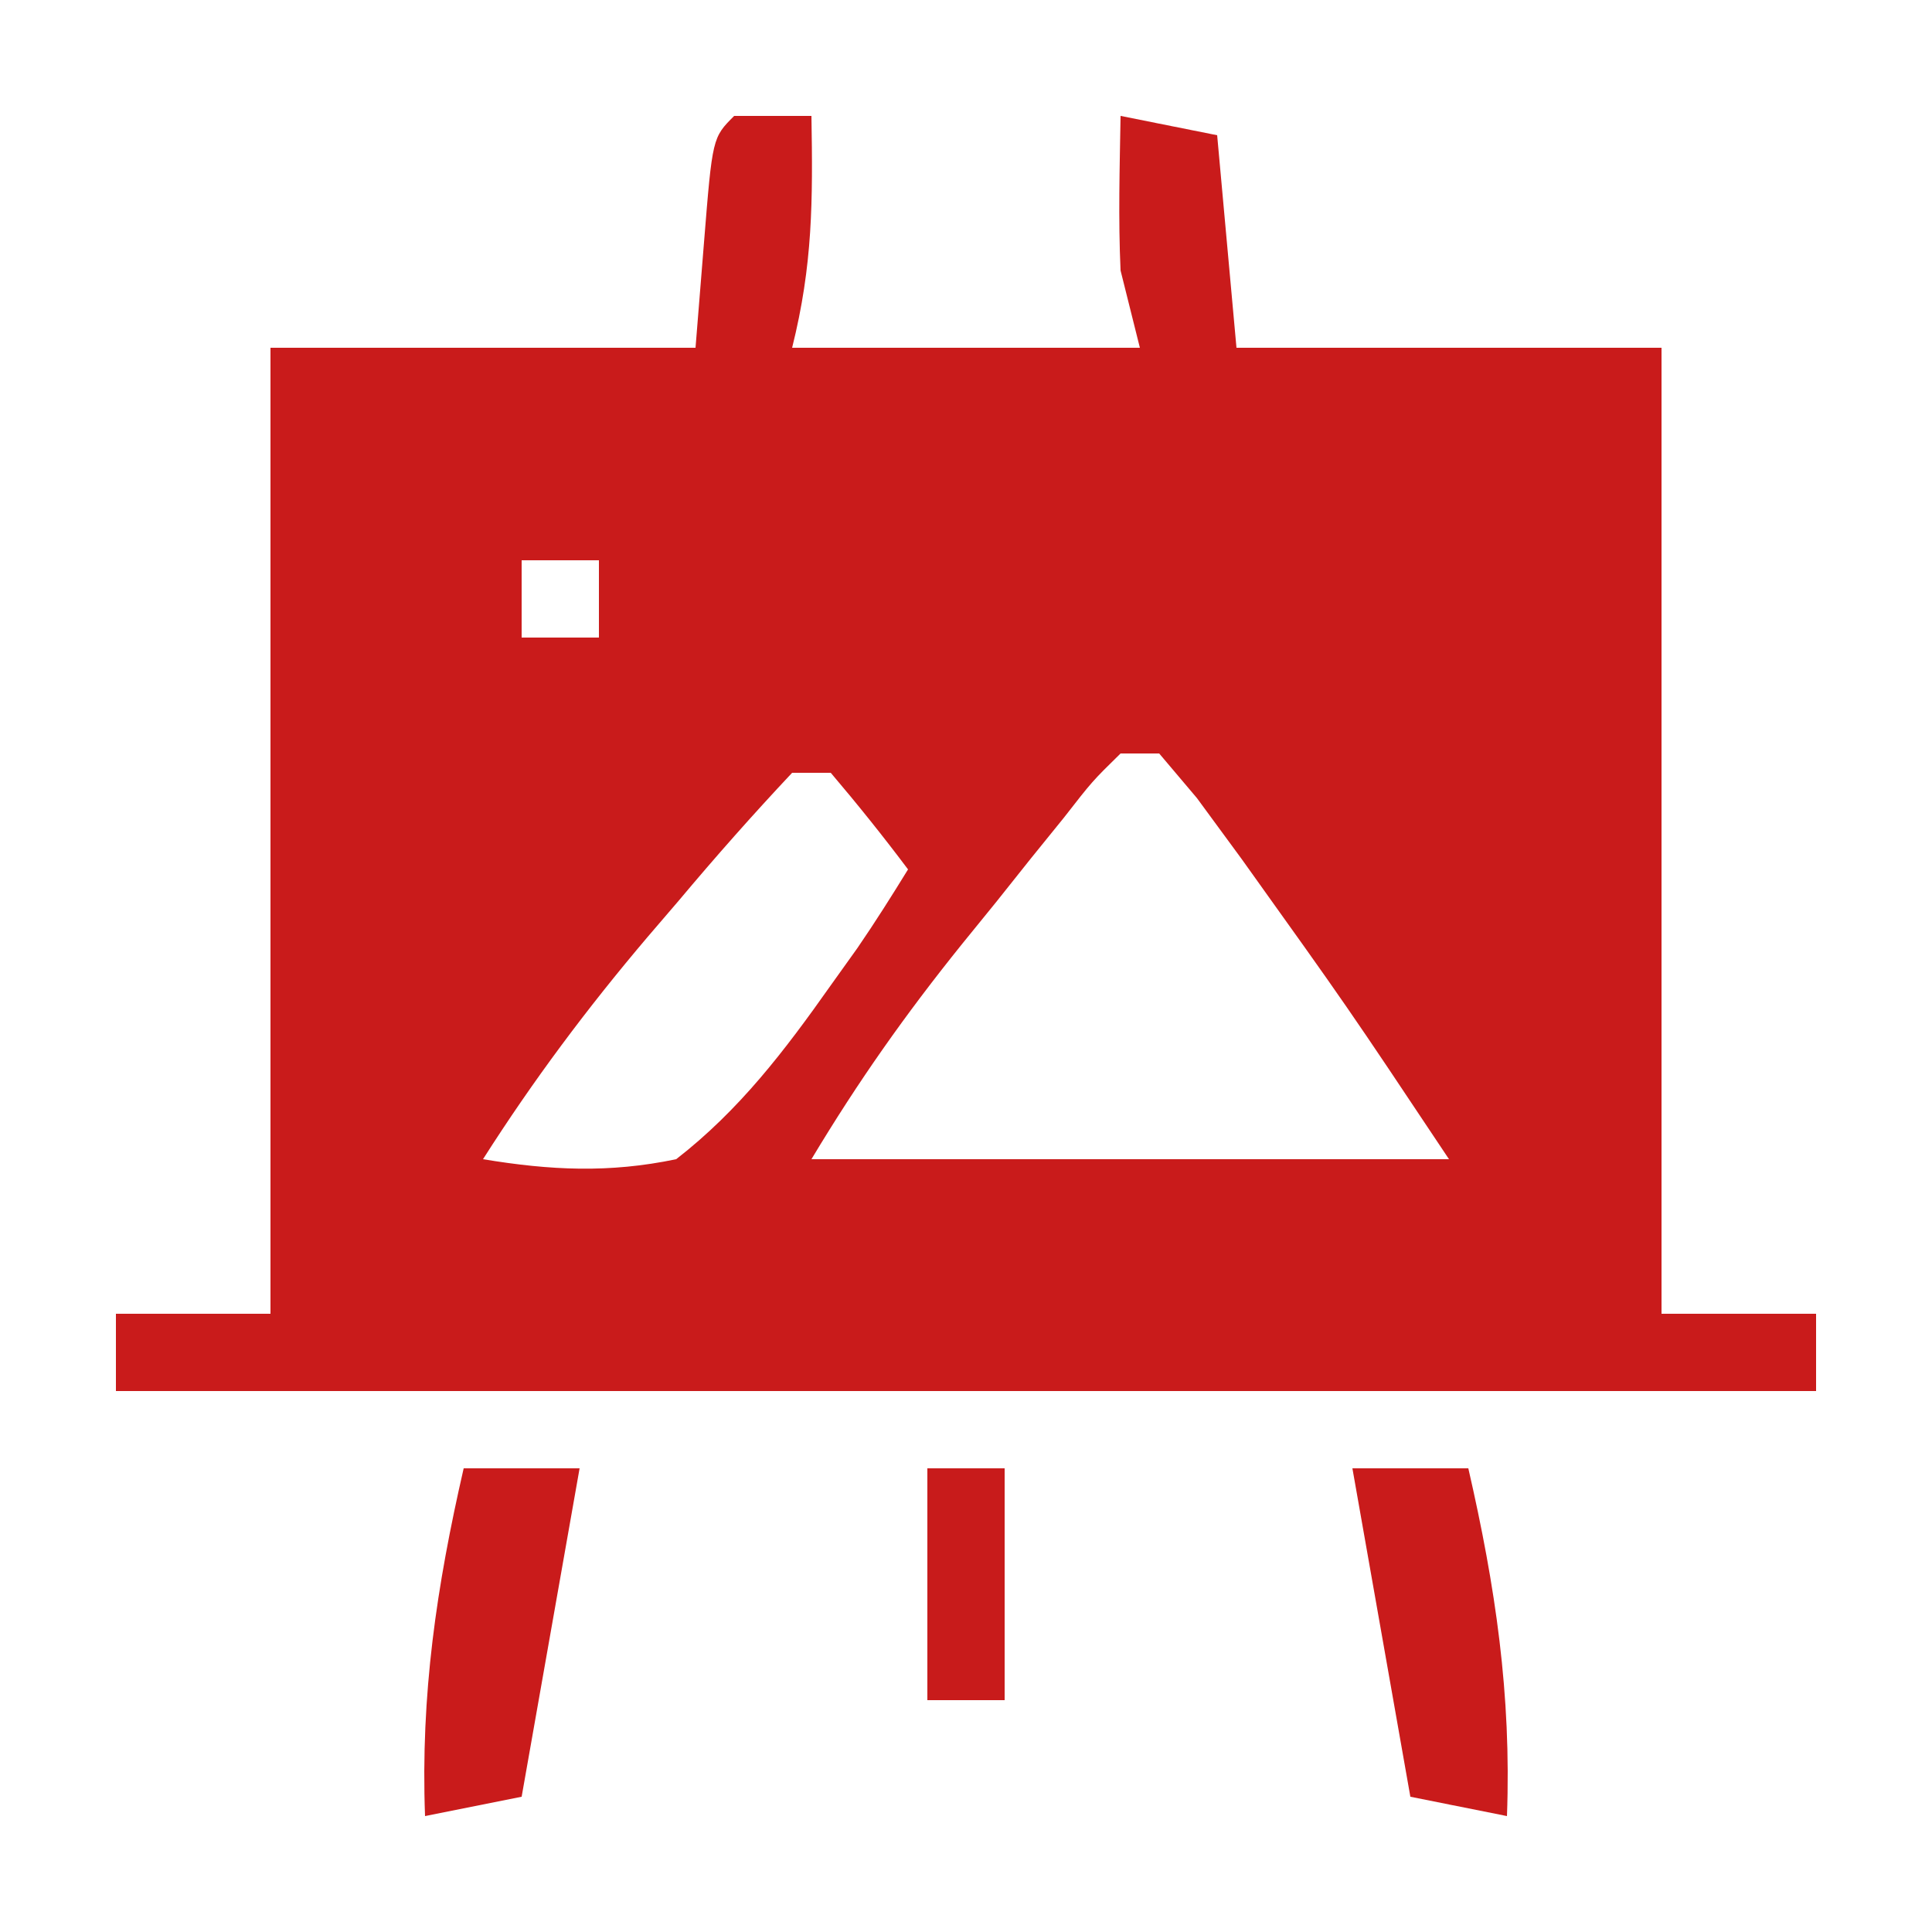 <?xml version="1.0" encoding="UTF-8"?>
<svg version="1.1" xmlns="http://www.w3.org/2000/svg" width="100" height="100">
<path d="M0 0 C1.32 0 2.64 0 4 0 C4.073 4.398 4.074 7.704 3 12 C8.94 12 14.88 12 21 12 C20.505 10.02 20.505 10.02 20 8 C19.878 5.325 19.955 2.68 20 0 C22.475 0.495 22.475 0.495 25 1 C25.495 6.445 25.495 6.445 26 12 C33.26 12 40.52 12 48 12 C48 28.5 48 45 48 62 C50.64 62 53.28 62 56 62 C56 63.32 56 64.64 56 66 C26.96 66 -2.08 66 -32 66 C-32 64.68 -32 63.36 -32 62 C-29.36 62 -26.72 62 -24 62 C-24 45.5 -24 29 -24 12 C-16.74 12 -9.48 12 -2 12 C-1.856 10.206 -1.711 8.411 -1.562 6.562 C-1.125 1.125 -1.125 1.125 0 0 Z M-11 23 C-11 24.32 -11 25.64 -11 27 C-9.68 27 -8.36 27 -7 27 C-7 25.68 -7 24.36 -7 23 C-8.32 23 -9.64 23 -11 23 Z M20 33 C18.54 34.431 18.54 34.431 17.066 36.324 C16.5 37.024 15.933 37.723 15.35 38.443 C14.76 39.184 14.17 39.924 13.562 40.688 C12.977 41.409 12.391 42.13 11.787 42.873 C8.86 46.511 6.424 49.96 4 54 C14.89 54 25.78 54 37 54 C31.748 46.121 31.748 46.121 26.25 38.438 C25.492 37.405 24.734 36.372 23.953 35.309 C23.309 34.547 22.664 33.785 22 33 C21.34 33 20.68 33 20 33 Z M3 34 C0.963 36.168 -0.966 38.349 -2.875 40.625 C-3.405 41.242 -3.935 41.86 -4.48 42.496 C-7.607 46.181 -10.404 49.924 -13 54 C-9.516 54.578 -6.471 54.727 -3 54 C0.289 51.442 2.608 48.39 5 45 C5.456 44.362 5.913 43.724 6.383 43.066 C7.295 41.737 8.155 40.373 9 39 C7.719 37.293 6.382 35.626 5 34 C4.34 34 3.68 34 3 34 Z " fill="#C91B1B" transform="translate(38,6)"/>
<path d="M0 0 C1.98 0 3.96 0 6 0 C7.405 6.12 8.233 11.717 8 18 C6.35 17.67 4.7 17.34 3 17 C2.01 11.39 1.02 5.78 0 0 Z " fill="#C91B1B" transform="translate(70,76)"/>
<path d="M0 0 C1.98 0 3.96 0 6 0 C5.01 5.61 4.02 11.22 3 17 C1.35 17.33 -0.3 17.66 -2 18 C-2.233 11.717 -1.405 6.12 0 0 Z " fill="#C91B1B" transform="translate(24,76)"/>
<path d="M0 0 C1.32 0 2.64 0 4 0 C4 3.96 4 7.92 4 12 C2.68 12 1.36 12 0 12 C0 8.04 0 4.08 0 0 Z " fill="#C81B1B" transform="translate(48,76)"/>
</svg>
